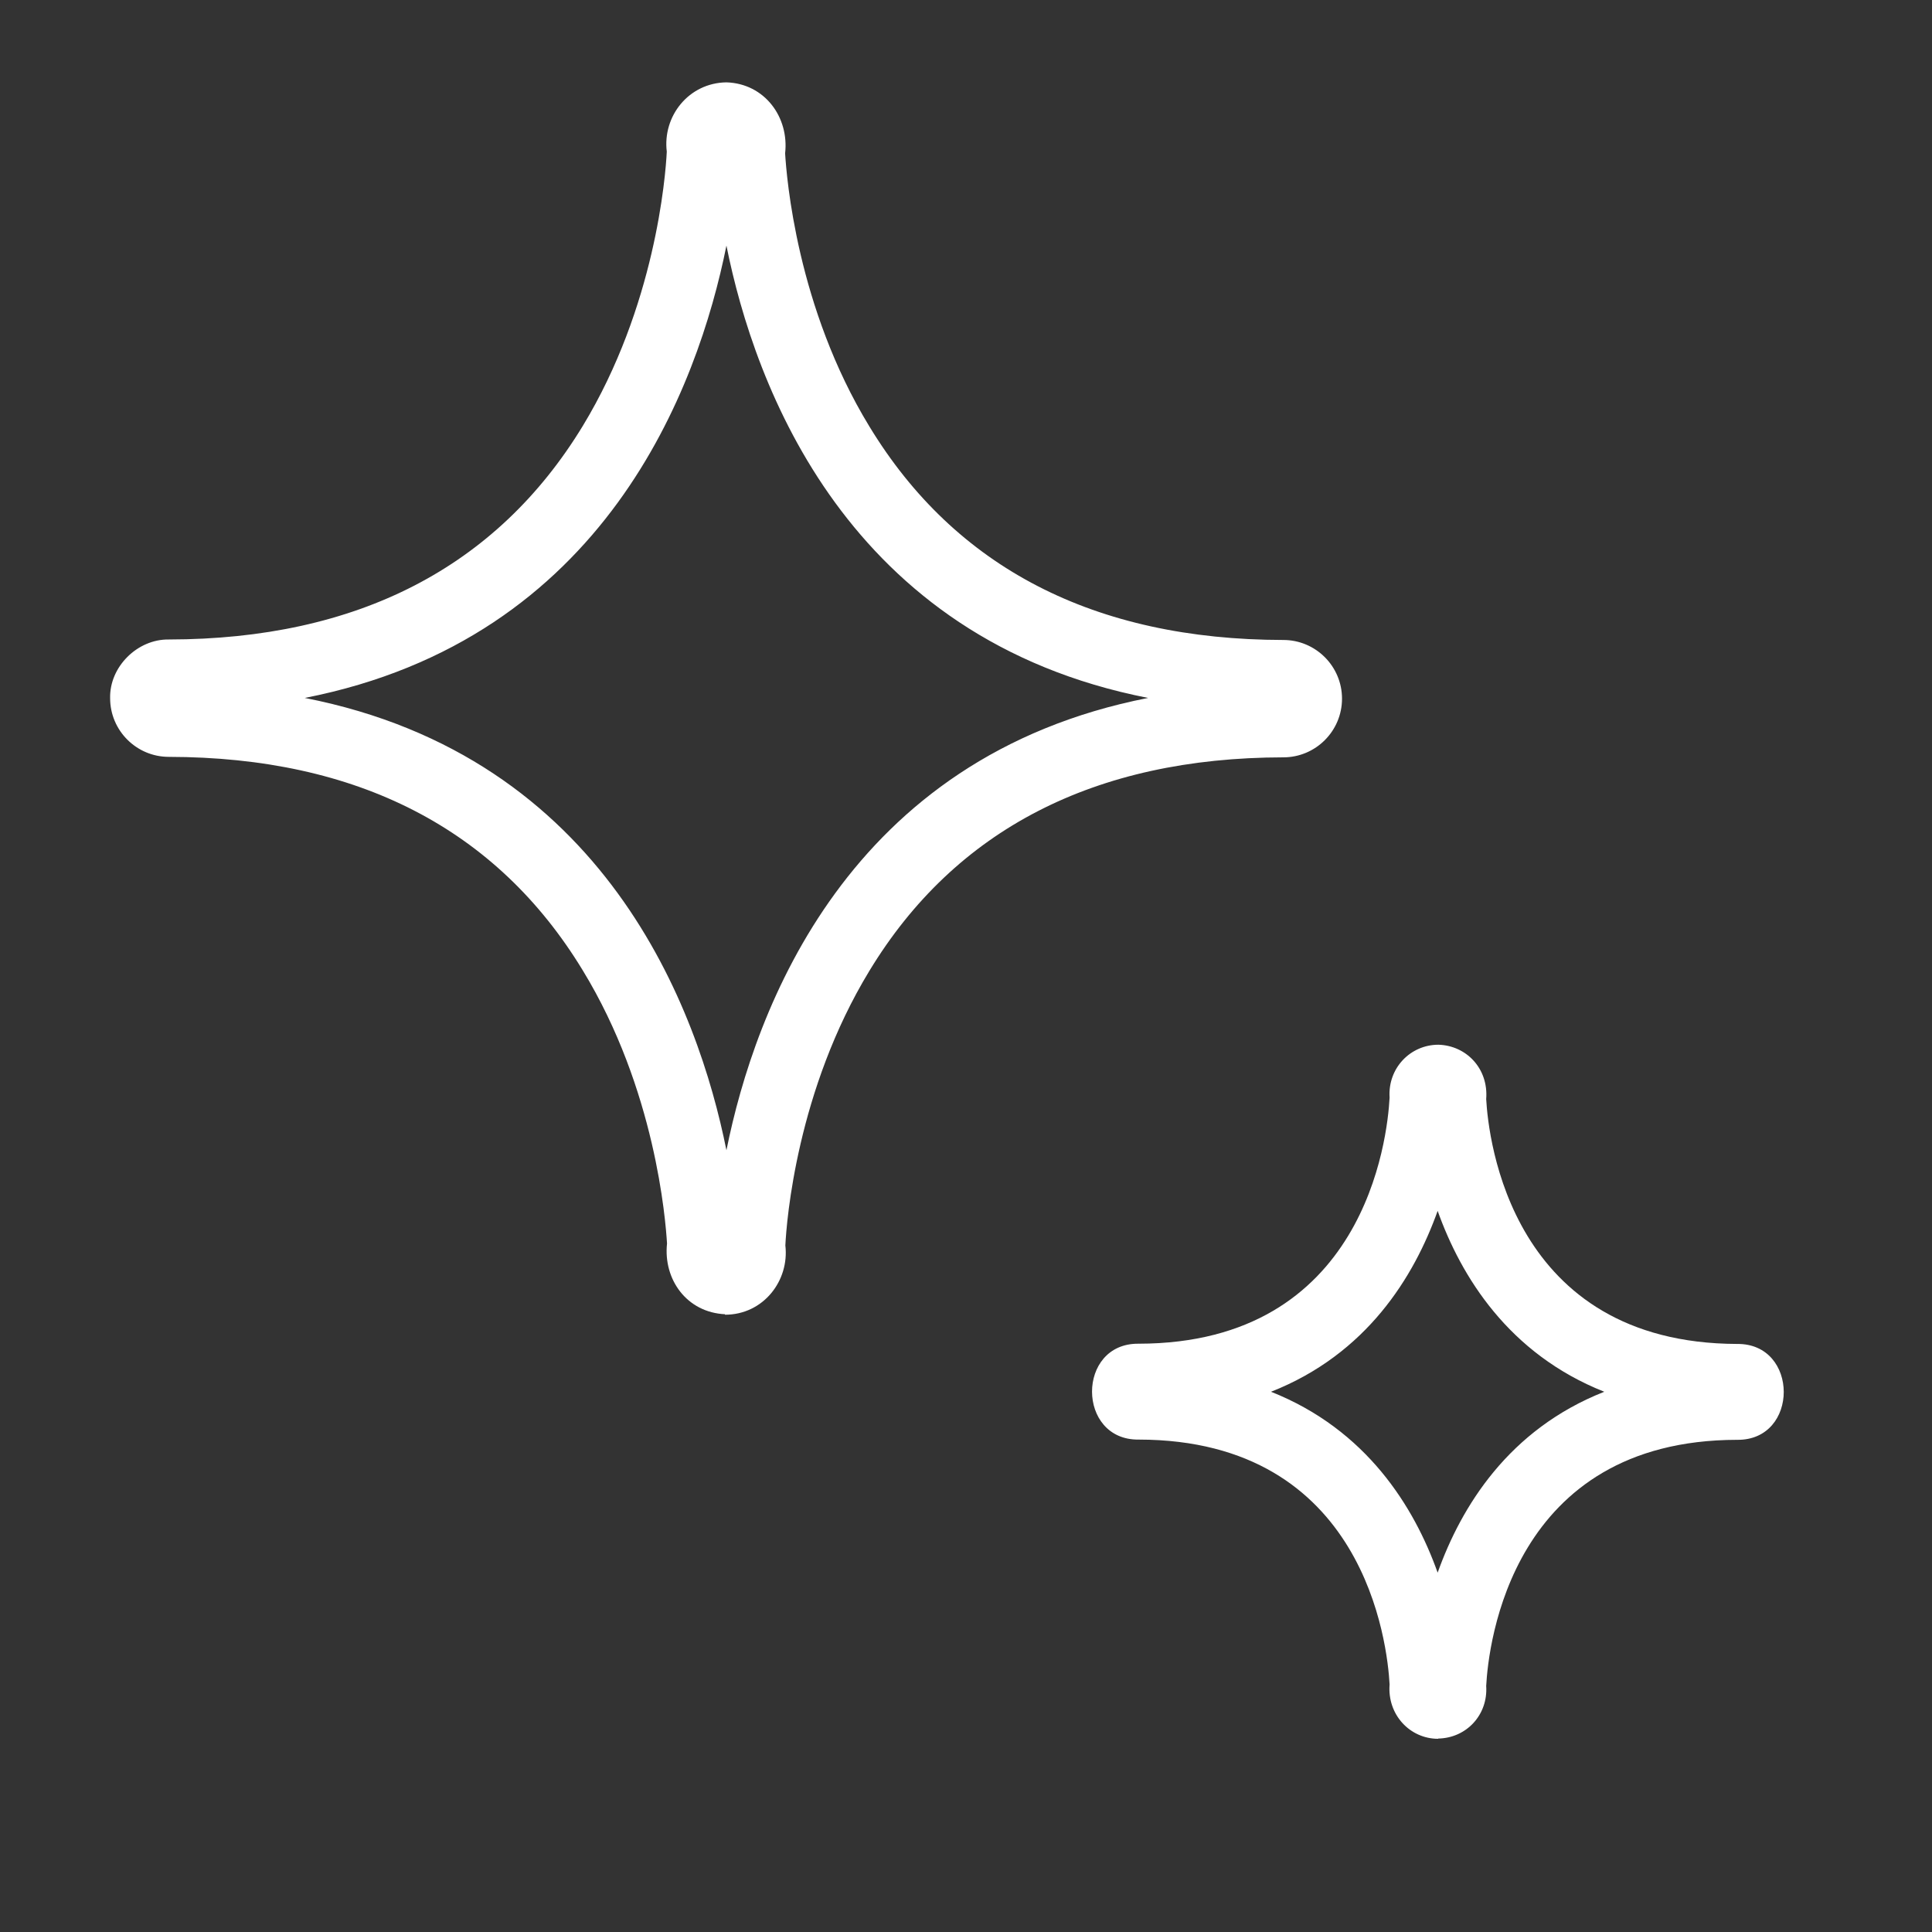 <?xml version="1.0" encoding="UTF-8"?>
<svg xmlns="http://www.w3.org/2000/svg" viewBox="0 0 80 80">
	<rect x="0" y="0" width="80" height="80" fill="#333333" stroke="none"/>
	<g id="back">
		<rect width="80" height="80" style="fill: none; stroke-width: 0px;"/>
	</g>
	<g id="star_1">
		<path d="M30.03,54.42c-1.59-.07-2.57-1.44-2.41-2.93-.06-.98-.48-6.38-3.49-11.31-3.56-5.86-9.33-8.83-17.14-8.84-1.34,0-2.43-1.09-2.43-2.43-.03-1.3,1.13-2.45,2.43-2.43,7.81-.01,13.58-2.99,17.14-8.84,3-4.94,3.43-10.33,3.48-11.36-.18-1.47.91-2.85,2.47-2.87,1.59.05,2.6,1.45,2.43,2.94.06.98.48,6.38,3.49,11.31,3.56,5.86,9.33,8.83,17.14,8.84,1.34,0,2.43,1.09,2.43,2.43s-1.09,2.43-2.43,2.43c-7.81.01-13.59,2.99-17.14,8.84-3,4.93-3.43,10.33-3.48,11.37.17,1.46-.91,2.87-2.5,2.87v-.02ZM12.62,28.9c12.46,2.44,16.29,12.9,17.46,18.73,1.18-5.86,5.02-16.29,17.46-18.73-12.46-2.44-16.29-12.9-17.46-18.73-1.18,5.86-5.01,16.29-17.46,18.73ZM53.13,29.42h0ZM7.01,29.42h0Z" style="fill: #fff; opacity: 1; stroke-width: 0px;">
		<animate attributeType="XML" attributeName="opacity" dur="3s" values="1;1;1;1;1;0;1;1;1;1;1;1;1;1;1;1;1;0;" repeatCount="indefinite" />
		</path>
	</g>
	<g id="star_2">
		<path d="M59.55,72c-1.17,0-2.11-1-2.01-2.25-.09-1.65-1.01-10.13-10.39-10.14-2.57.03-2.58-4,0-3.97,9.36-.01,10.3-8.49,10.39-10.19-.08-1.22.86-2.19,2.02-2.19,1.15.03,2.08.98,1.98,2.25.09,1.63,1.01,10.11,10.39,10.14,2.57-.03,2.58,4,0,3.97-9.36.01-10.3,8.49-10.39,10.19.08,1.2-.82,2.16-1.99,2.18h0ZM52.63,57.63c3.96,1.57,5.93,4.77,6.9,7.49.98-2.74,2.94-5.93,6.9-7.49-3.96-1.57-5.93-4.77-6.9-7.49-.98,2.74-2.94,5.93-6.9,7.49ZM71.91,58.59h0ZM47.16,58.59h0ZM47.16,56.66h0ZM71.91,56.66h0Z" style="fill: #fff; opacity: 1; stroke-width: 0px;">
		<animate attributeType="XML" attributeName="opacity" dur="2.5s" values="1;1;1;1;1;1;0;1;1;1;1;1;1;1;0;1;1;1;1;" repeatCount="indefinite" />
		</path>
	</g>
</svg>